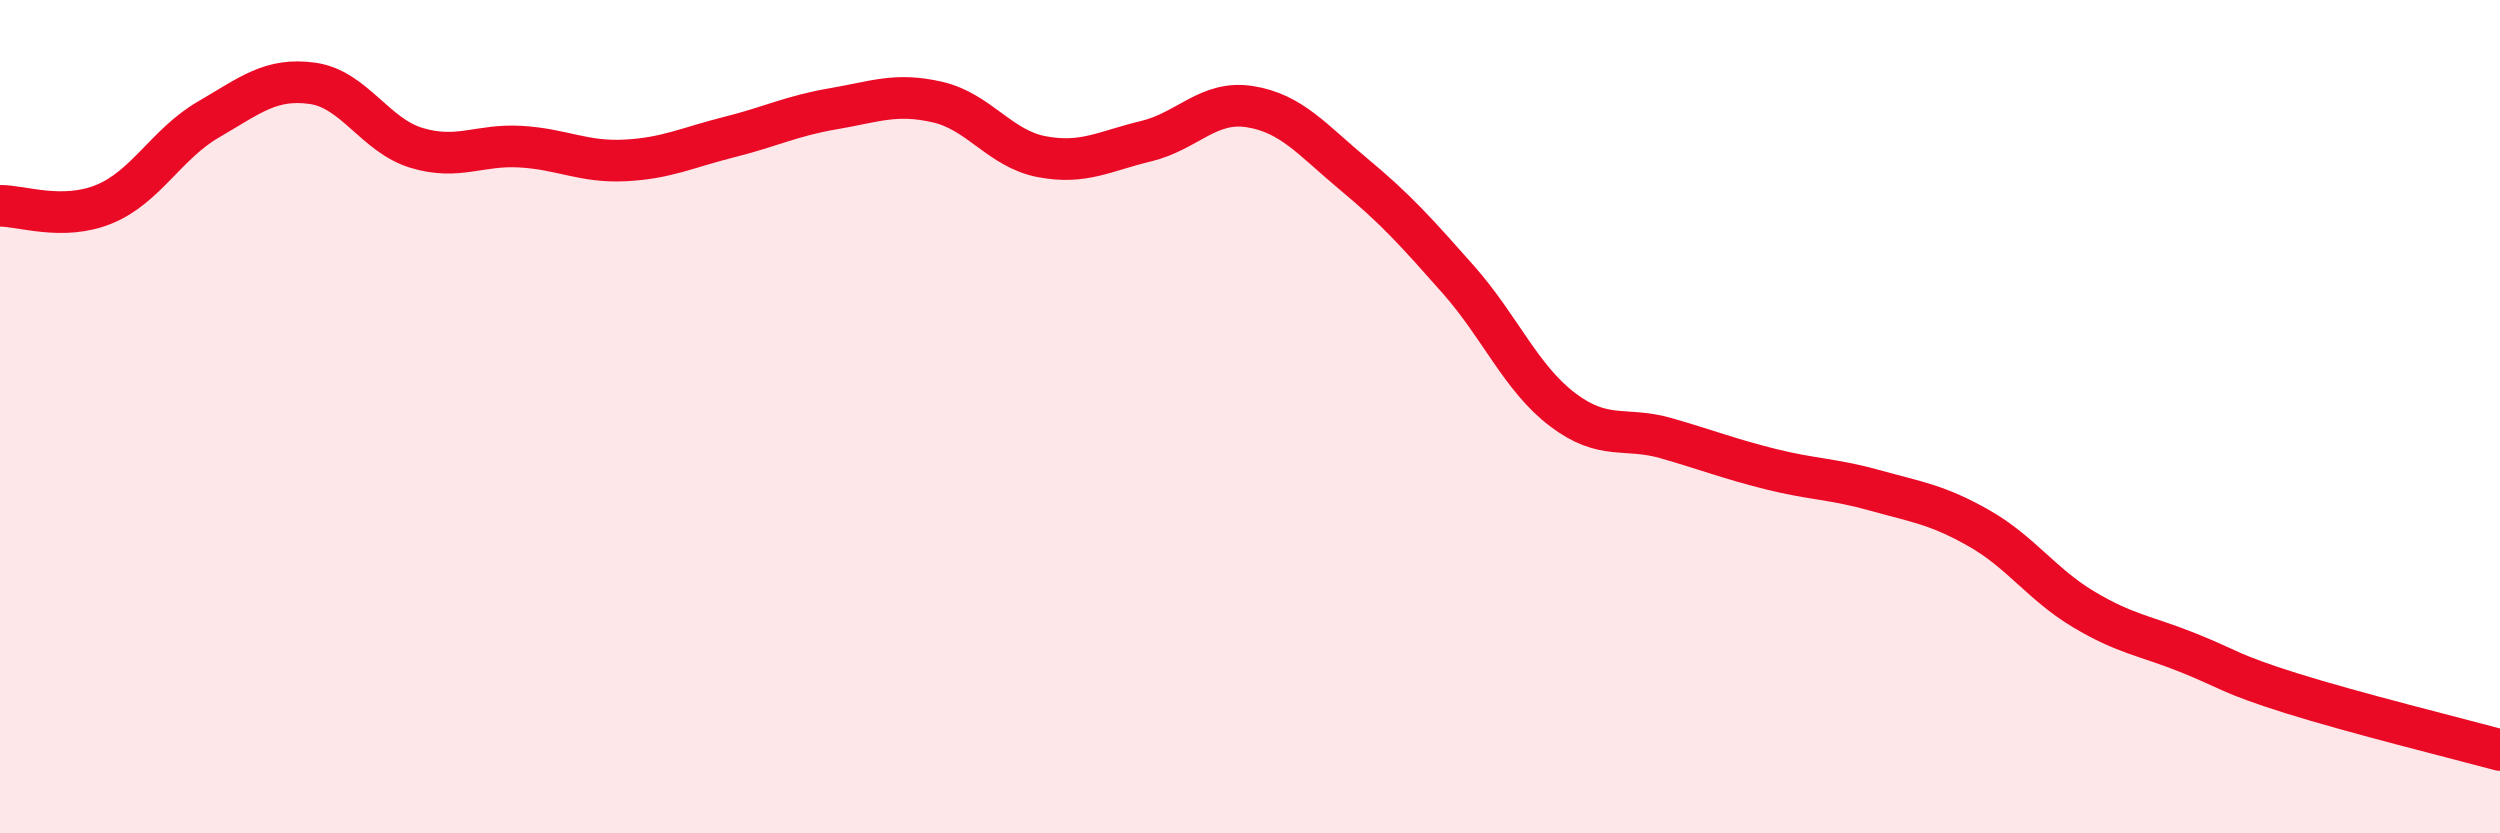 
    <svg width="60" height="20" viewBox="0 0 60 20" xmlns="http://www.w3.org/2000/svg">
      <path
        d="M 0,4.94 C 0.5,4.93 1.5,5.31 2.5,4.9 C 3.5,4.49 4,3.45 5,2.87 C 6,2.29 6.5,1.86 7.5,2 C 8.5,2.14 9,3.25 10,3.55 C 11,3.85 11.5,3.46 12.5,3.52 C 13.5,3.58 14,3.9 15,3.85 C 16,3.8 16.5,3.54 17.5,3.29 C 18.5,3.04 19,2.78 20,2.61 C 21,2.44 21.5,2.22 22.5,2.45 C 23.5,2.68 24,3.57 25,3.76 C 26,3.95 26.5,3.63 27.5,3.39 C 28.5,3.15 29,2.4 30,2.56 C 31,2.72 31.5,3.36 32.5,4.19 C 33.5,5.02 34,5.58 35,6.71 C 36,7.84 36.5,9.07 37.5,9.83 C 38.5,10.59 39,10.23 40,10.52 C 41,10.81 41.5,11.01 42.5,11.26 C 43.5,11.51 44,11.49 45,11.77 C 46,12.05 46.5,12.11 47.5,12.68 C 48.5,13.25 49,14.02 50,14.62 C 51,15.22 51.5,15.26 52.5,15.66 C 53.5,16.06 53.5,16.17 55,16.64 C 56.5,17.11 59,17.73 60,18L60 20L0 20Z"
        fill="#EB0A25"
        opacity="0.1"
        stroke-linecap="round"
        stroke-linejoin="round"
      />
      <path
        d="M 0,4.94 C 0.5,4.93 1.5,5.31 2.5,4.9 C 3.5,4.49 4,3.45 5,2.87 C 6,2.29 6.5,1.86 7.5,2 C 8.5,2.14 9,3.25 10,3.55 C 11,3.85 11.5,3.46 12.5,3.52 C 13.5,3.58 14,3.9 15,3.85 C 16,3.8 16.5,3.54 17.5,3.29 C 18.5,3.04 19,2.78 20,2.61 C 21,2.44 21.5,2.22 22.5,2.45 C 23.5,2.68 24,3.57 25,3.76 C 26,3.95 26.5,3.63 27.5,3.39 C 28.5,3.15 29,2.4 30,2.56 C 31,2.72 31.5,3.36 32.5,4.19 C 33.5,5.02 34,5.58 35,6.71 C 36,7.84 36.5,9.07 37.5,9.83 C 38.5,10.59 39,10.23 40,10.52 C 41,10.81 41.5,11.01 42.5,11.26 C 43.5,11.51 44,11.49 45,11.77 C 46,12.05 46.5,12.11 47.5,12.68 C 48.5,13.25 49,14.02 50,14.62 C 51,15.22 51.5,15.26 52.5,15.66 C 53.5,16.06 53.5,16.17 55,16.64 C 56.5,17.11 59,17.73 60,18"
        stroke="#EB0A25"
        stroke-width="1"
        fill="none"
        stroke-linecap="round"
        stroke-linejoin="round"
      />
    </svg>
  